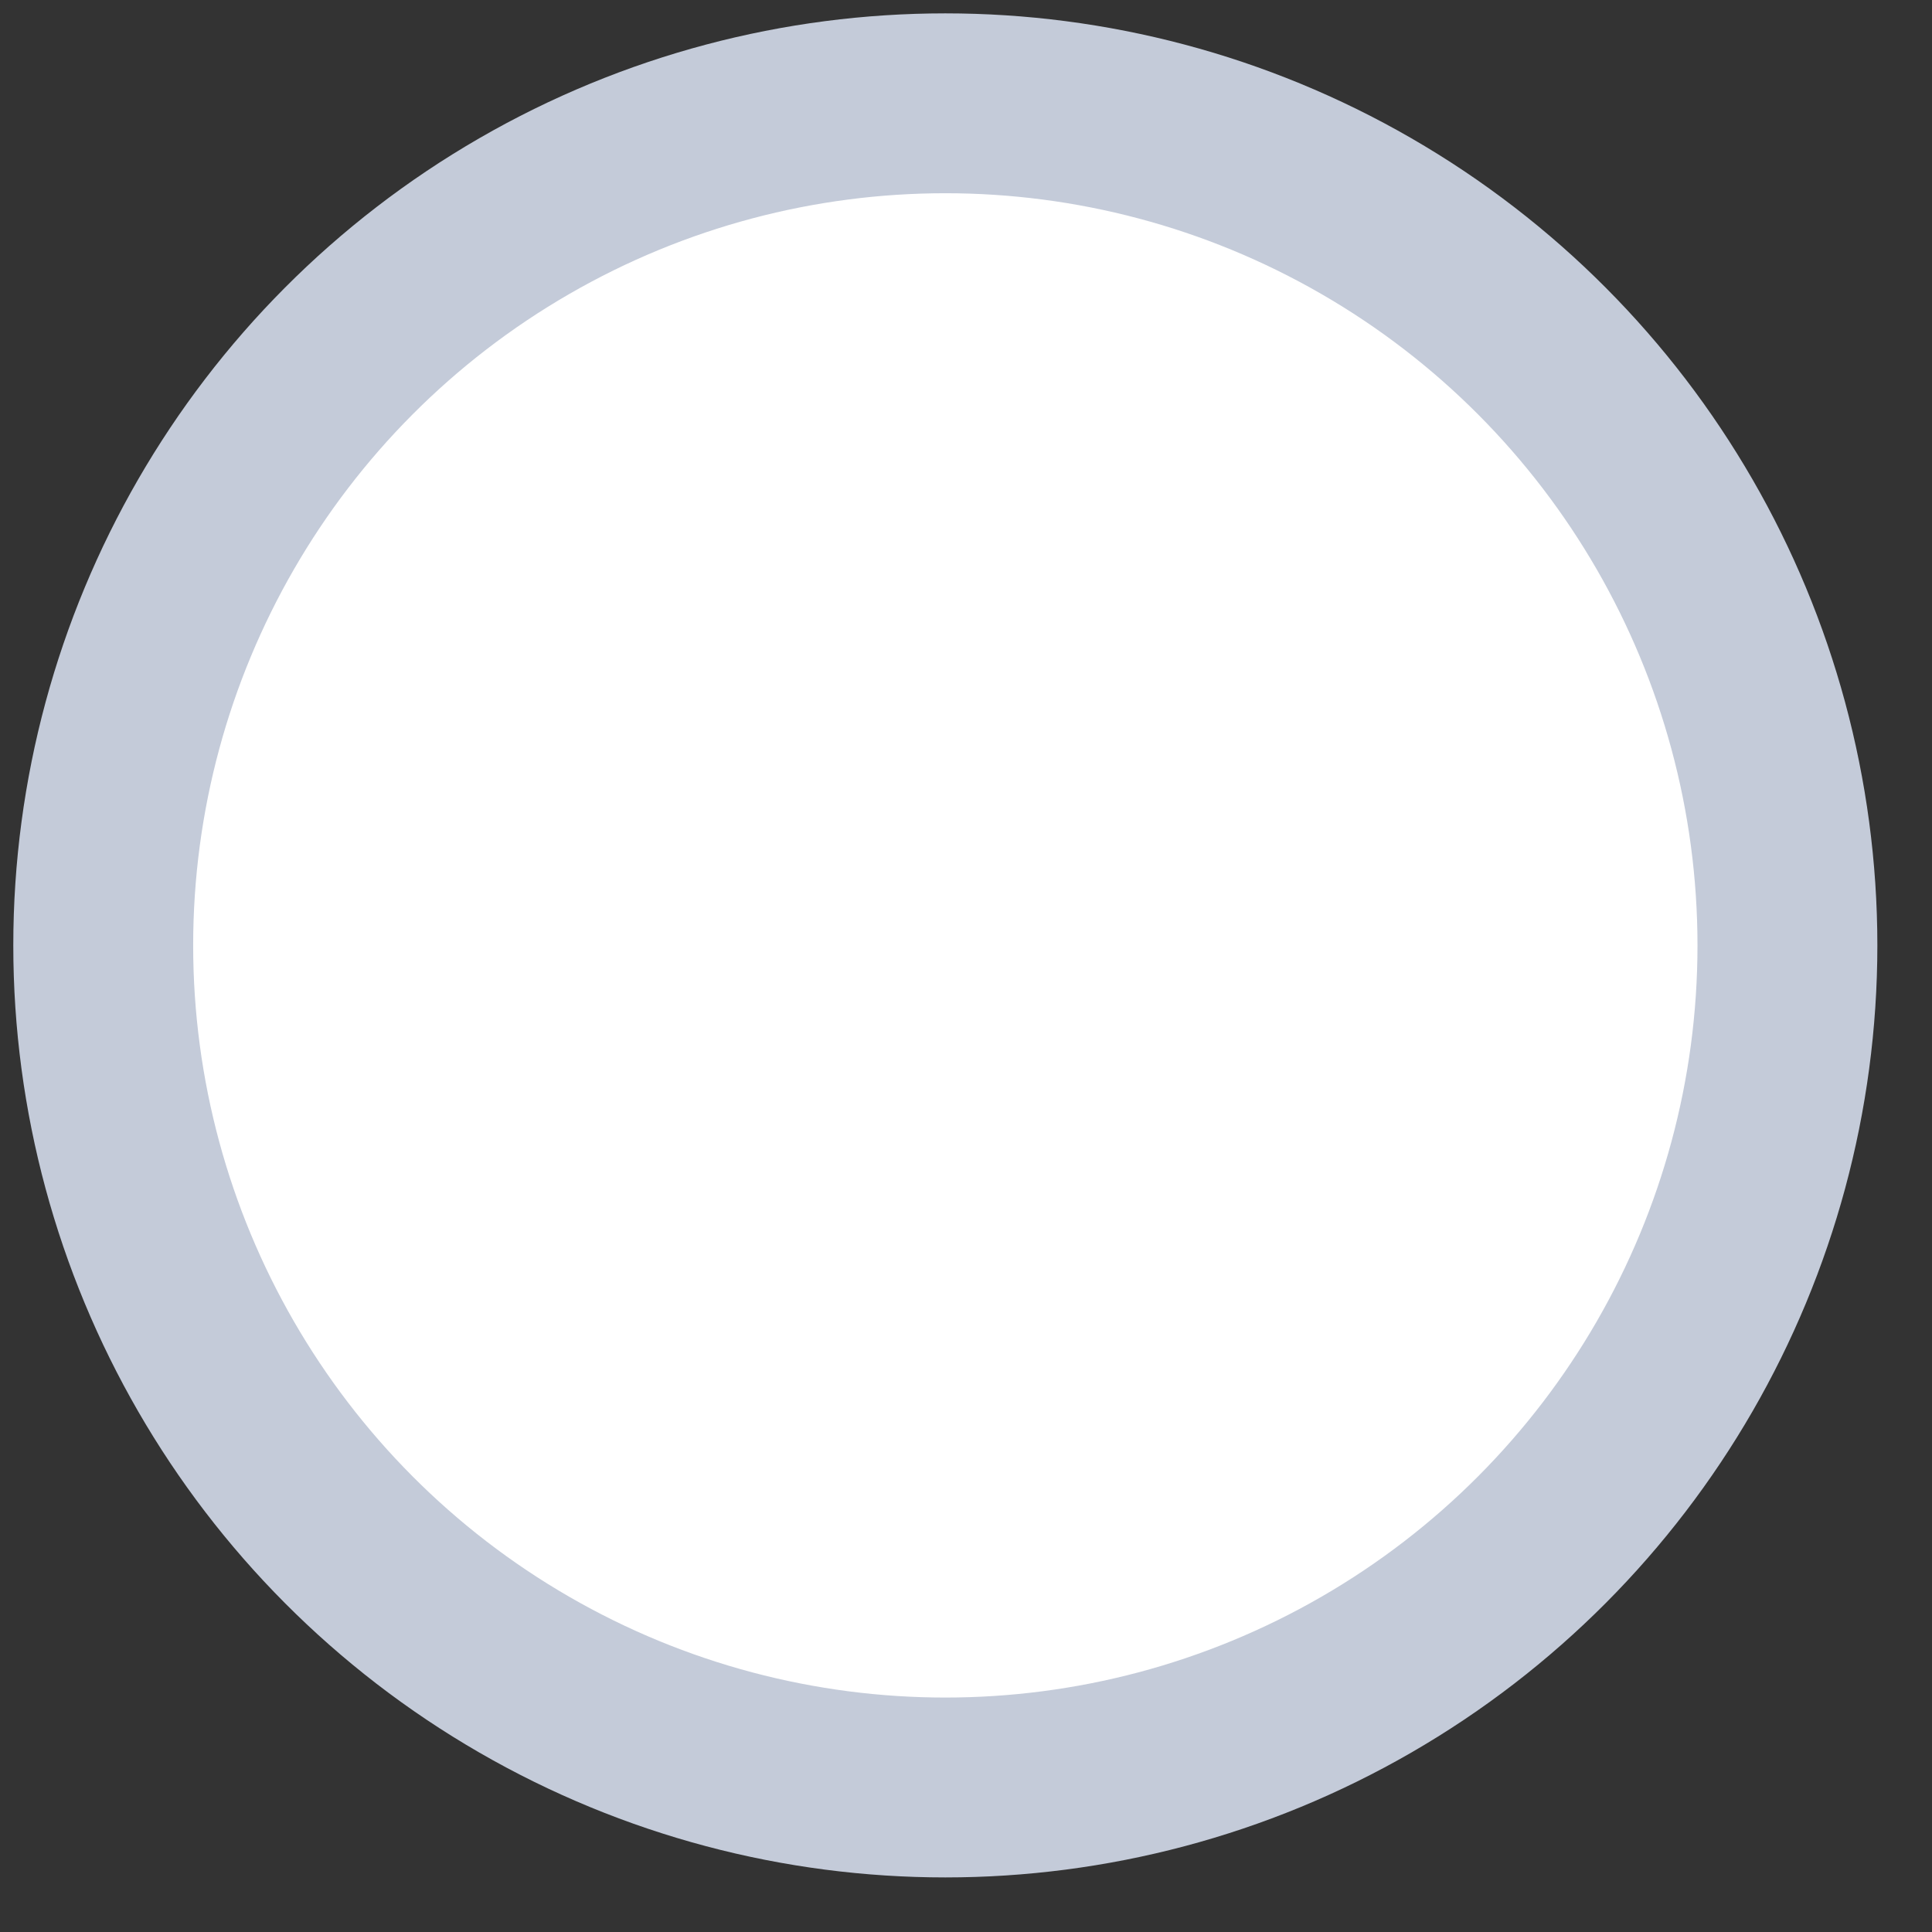<svg xmlns="http://www.w3.org/2000/svg" width="30" height="30" viewBox="0 0 30 30" fill="none"><rect x="0" y="0" width="30" height="30" fill="#333333" stroke="none"/><circle cx="11.68" cy="11.68" r="13.076" transform="matrix(-1 0 0 1 26.359 3)" fill="white" stroke="#C4CBD9" stroke-width="2.793"></circle></svg>